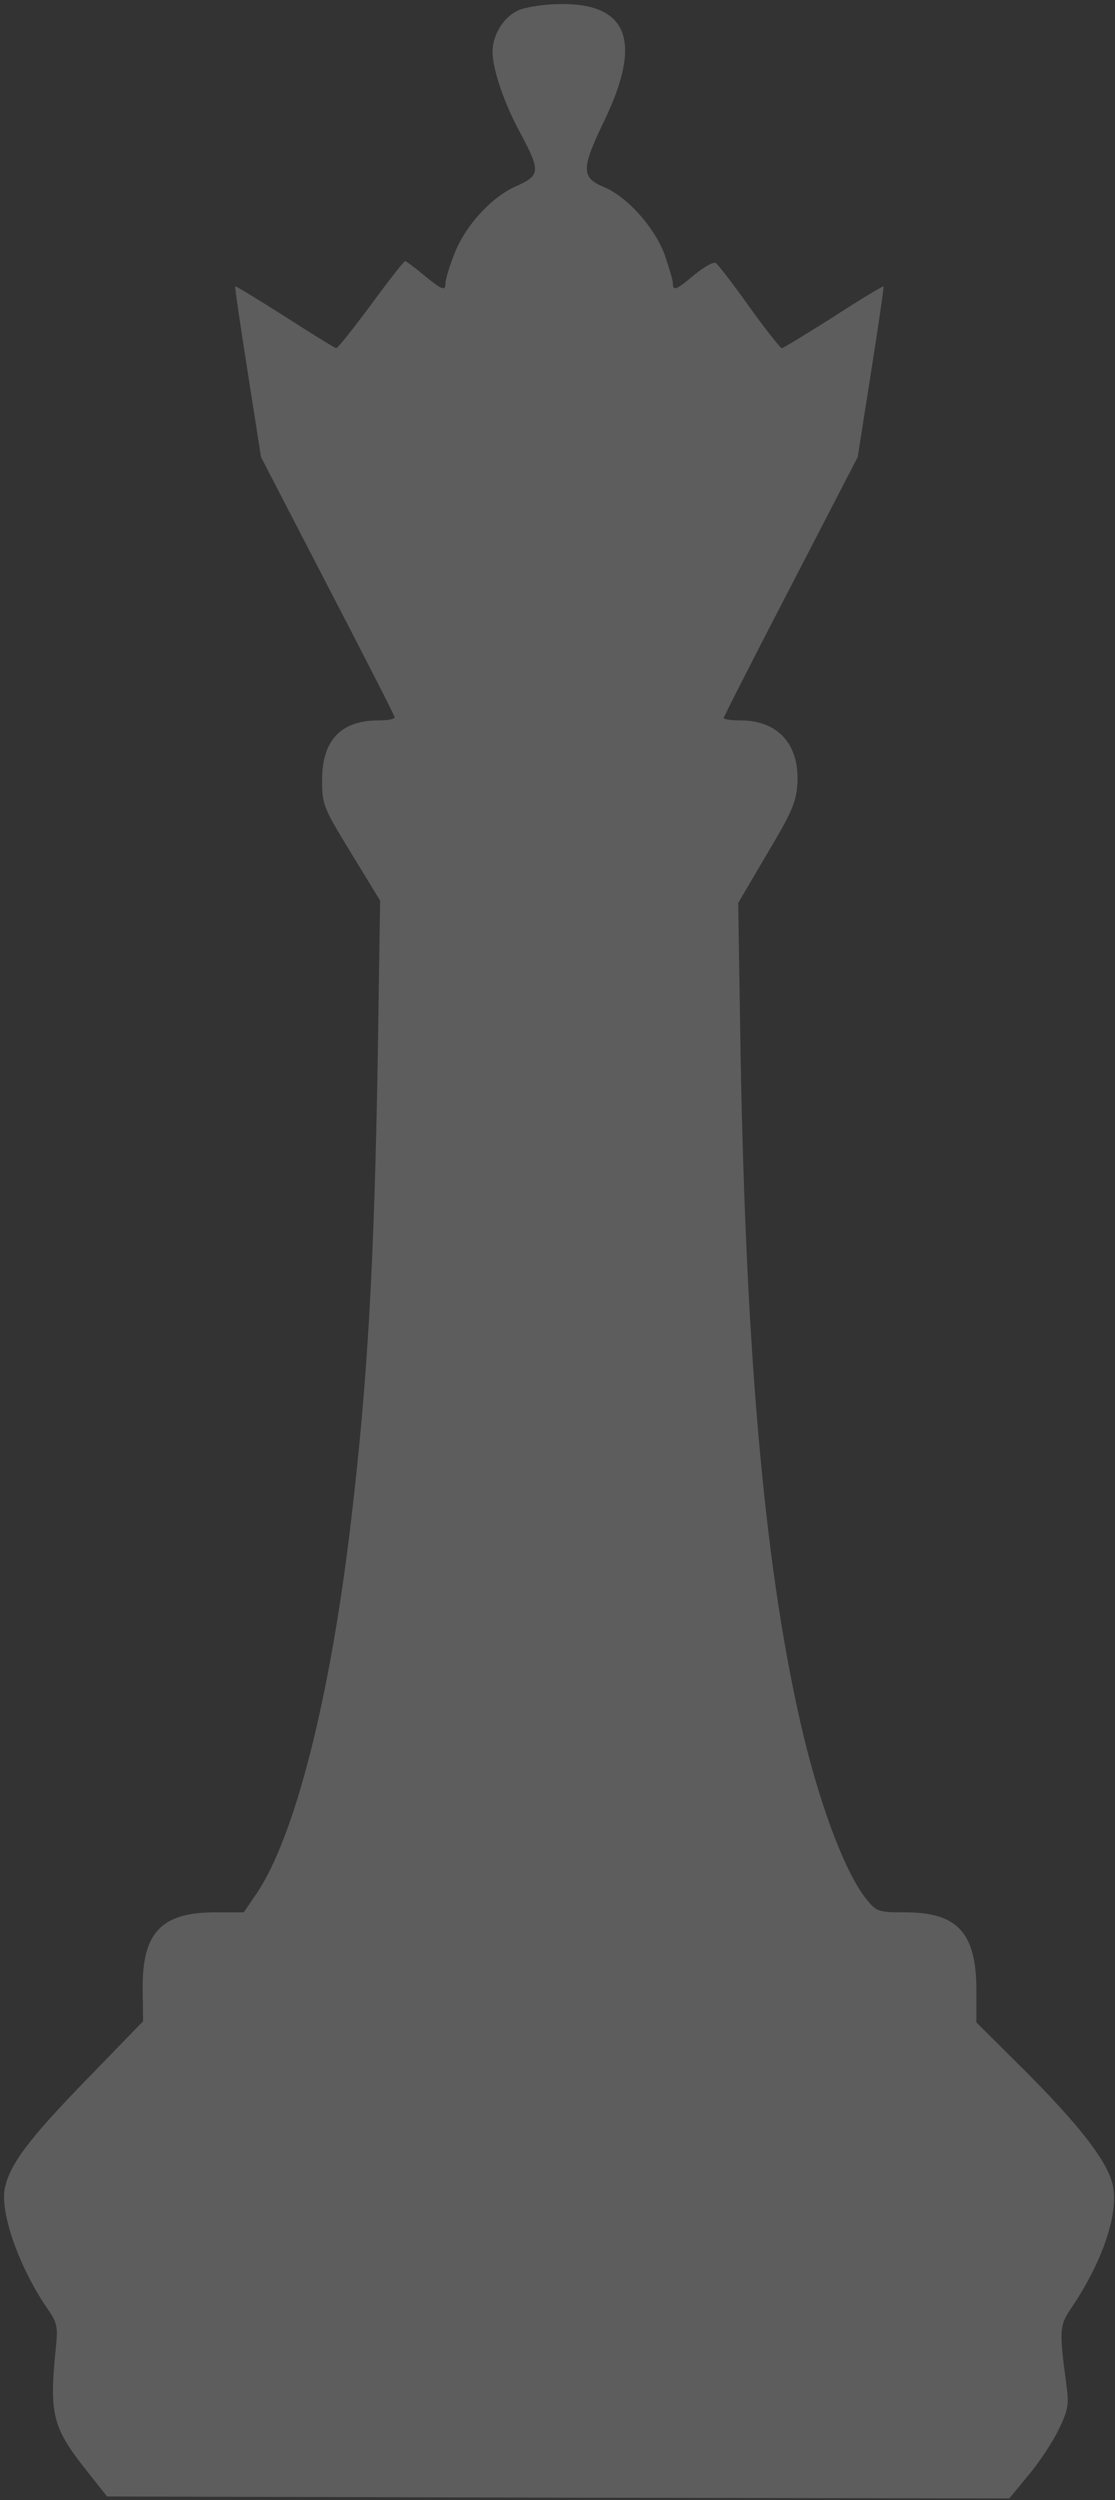 <?xml version="1.0" encoding="UTF-8"?> <svg xmlns="http://www.w3.org/2000/svg" width="203" height="455" viewBox="0 0 203 455" fill="none"><rect x="0" y="0" width="203" height="455" fill="#333333" stroke="none"/><path d="M94.526 1.82C91.744 2.973 89.675 6.288 89.675 9.459C89.675 12.558 91.815 18.899 94.74 24.232C98.449 31.151 98.377 31.943 93.955 33.889C89.39 35.907 84.54 41.24 82.614 46.501C81.758 48.663 81.116 50.897 81.116 51.473C81.116 53.059 80.545 52.842 77.121 50.032C75.481 48.663 73.912 47.51 73.769 47.51C73.555 47.51 70.773 51.041 67.563 55.437C64.353 59.761 61.5 63.364 61.215 63.364C61.001 63.364 56.792 60.77 51.871 57.599C46.949 54.5 42.883 51.978 42.812 52.122C42.741 52.194 43.739 59.184 45.095 67.688L47.52 83.182L59.646 106.603C66.351 119.503 71.843 130.241 71.843 130.529C71.843 130.89 70.559 131.106 68.918 131.106C62.071 131.106 58.647 134.709 58.647 141.916C58.647 146.456 58.79 146.816 63.925 155.248L69.204 163.896L68.776 192.362C68.134 230.196 66.921 251.383 63.925 276.678C60.145 308.892 53.725 334.187 46.735 344.564L44.381 348.023H39.103C29.331 348.023 25.836 351.771 25.978 362.076L26.05 367.842L15.564 378.651C5.15 389.389 1.798 393.857 0.871 398.253C0.015 402.649 3.367 412.378 8.503 419.945C10.5 422.828 10.571 423.404 10.143 427.512C8.931 439.547 9.573 441.853 16.064 449.996L19.488 454.32L101.658 454.537L183.758 454.681L187.253 450.429C189.25 448.051 191.676 444.375 192.746 442.141C194.386 438.826 194.6 437.601 194.243 434.718C192.817 424.053 192.817 423.26 195.099 419.945C200.948 411.297 203.944 402.073 202.446 397.1C201.234 392.848 196.241 386.507 186.54 376.778L177.766 368.058V362.22C177.766 351.771 174.343 348.023 164.856 348.023C160.006 348.023 159.578 347.879 157.937 345.861C154.157 341.393 149.663 329.719 146.31 315.954C139.391 287.056 135.825 248.14 134.826 191.497L134.398 164.328L139.605 155.464C144.171 147.825 144.955 146.023 145.169 142.636C145.597 135.502 141.674 131.106 134.826 131.106C133.115 131.106 131.759 130.89 131.759 130.673C131.759 130.457 137.252 119.647 143.957 106.748L156.154 83.182L158.579 67.76C159.934 59.256 160.933 52.266 160.862 52.122C160.719 52.05 156.582 54.5 151.731 57.671C146.81 60.77 142.601 63.364 142.316 63.364C142.102 63.364 139.391 59.977 136.396 55.797C133.471 51.689 130.689 48.086 130.333 47.87C129.905 47.582 128.193 48.59 126.481 49.96C123.057 52.842 122.487 53.059 122.487 51.473C122.487 50.897 121.773 48.59 120.989 46.284C119.063 41.24 114.212 35.835 109.933 34.033C105.796 32.304 105.796 30.718 110.004 21.998C116.994 7.513 114.355 0.595 102.015 0.739C99.376 0.739 95.952 1.243 94.526 1.82Z" fill="white" fill-opacity="0.21"></path></svg> 